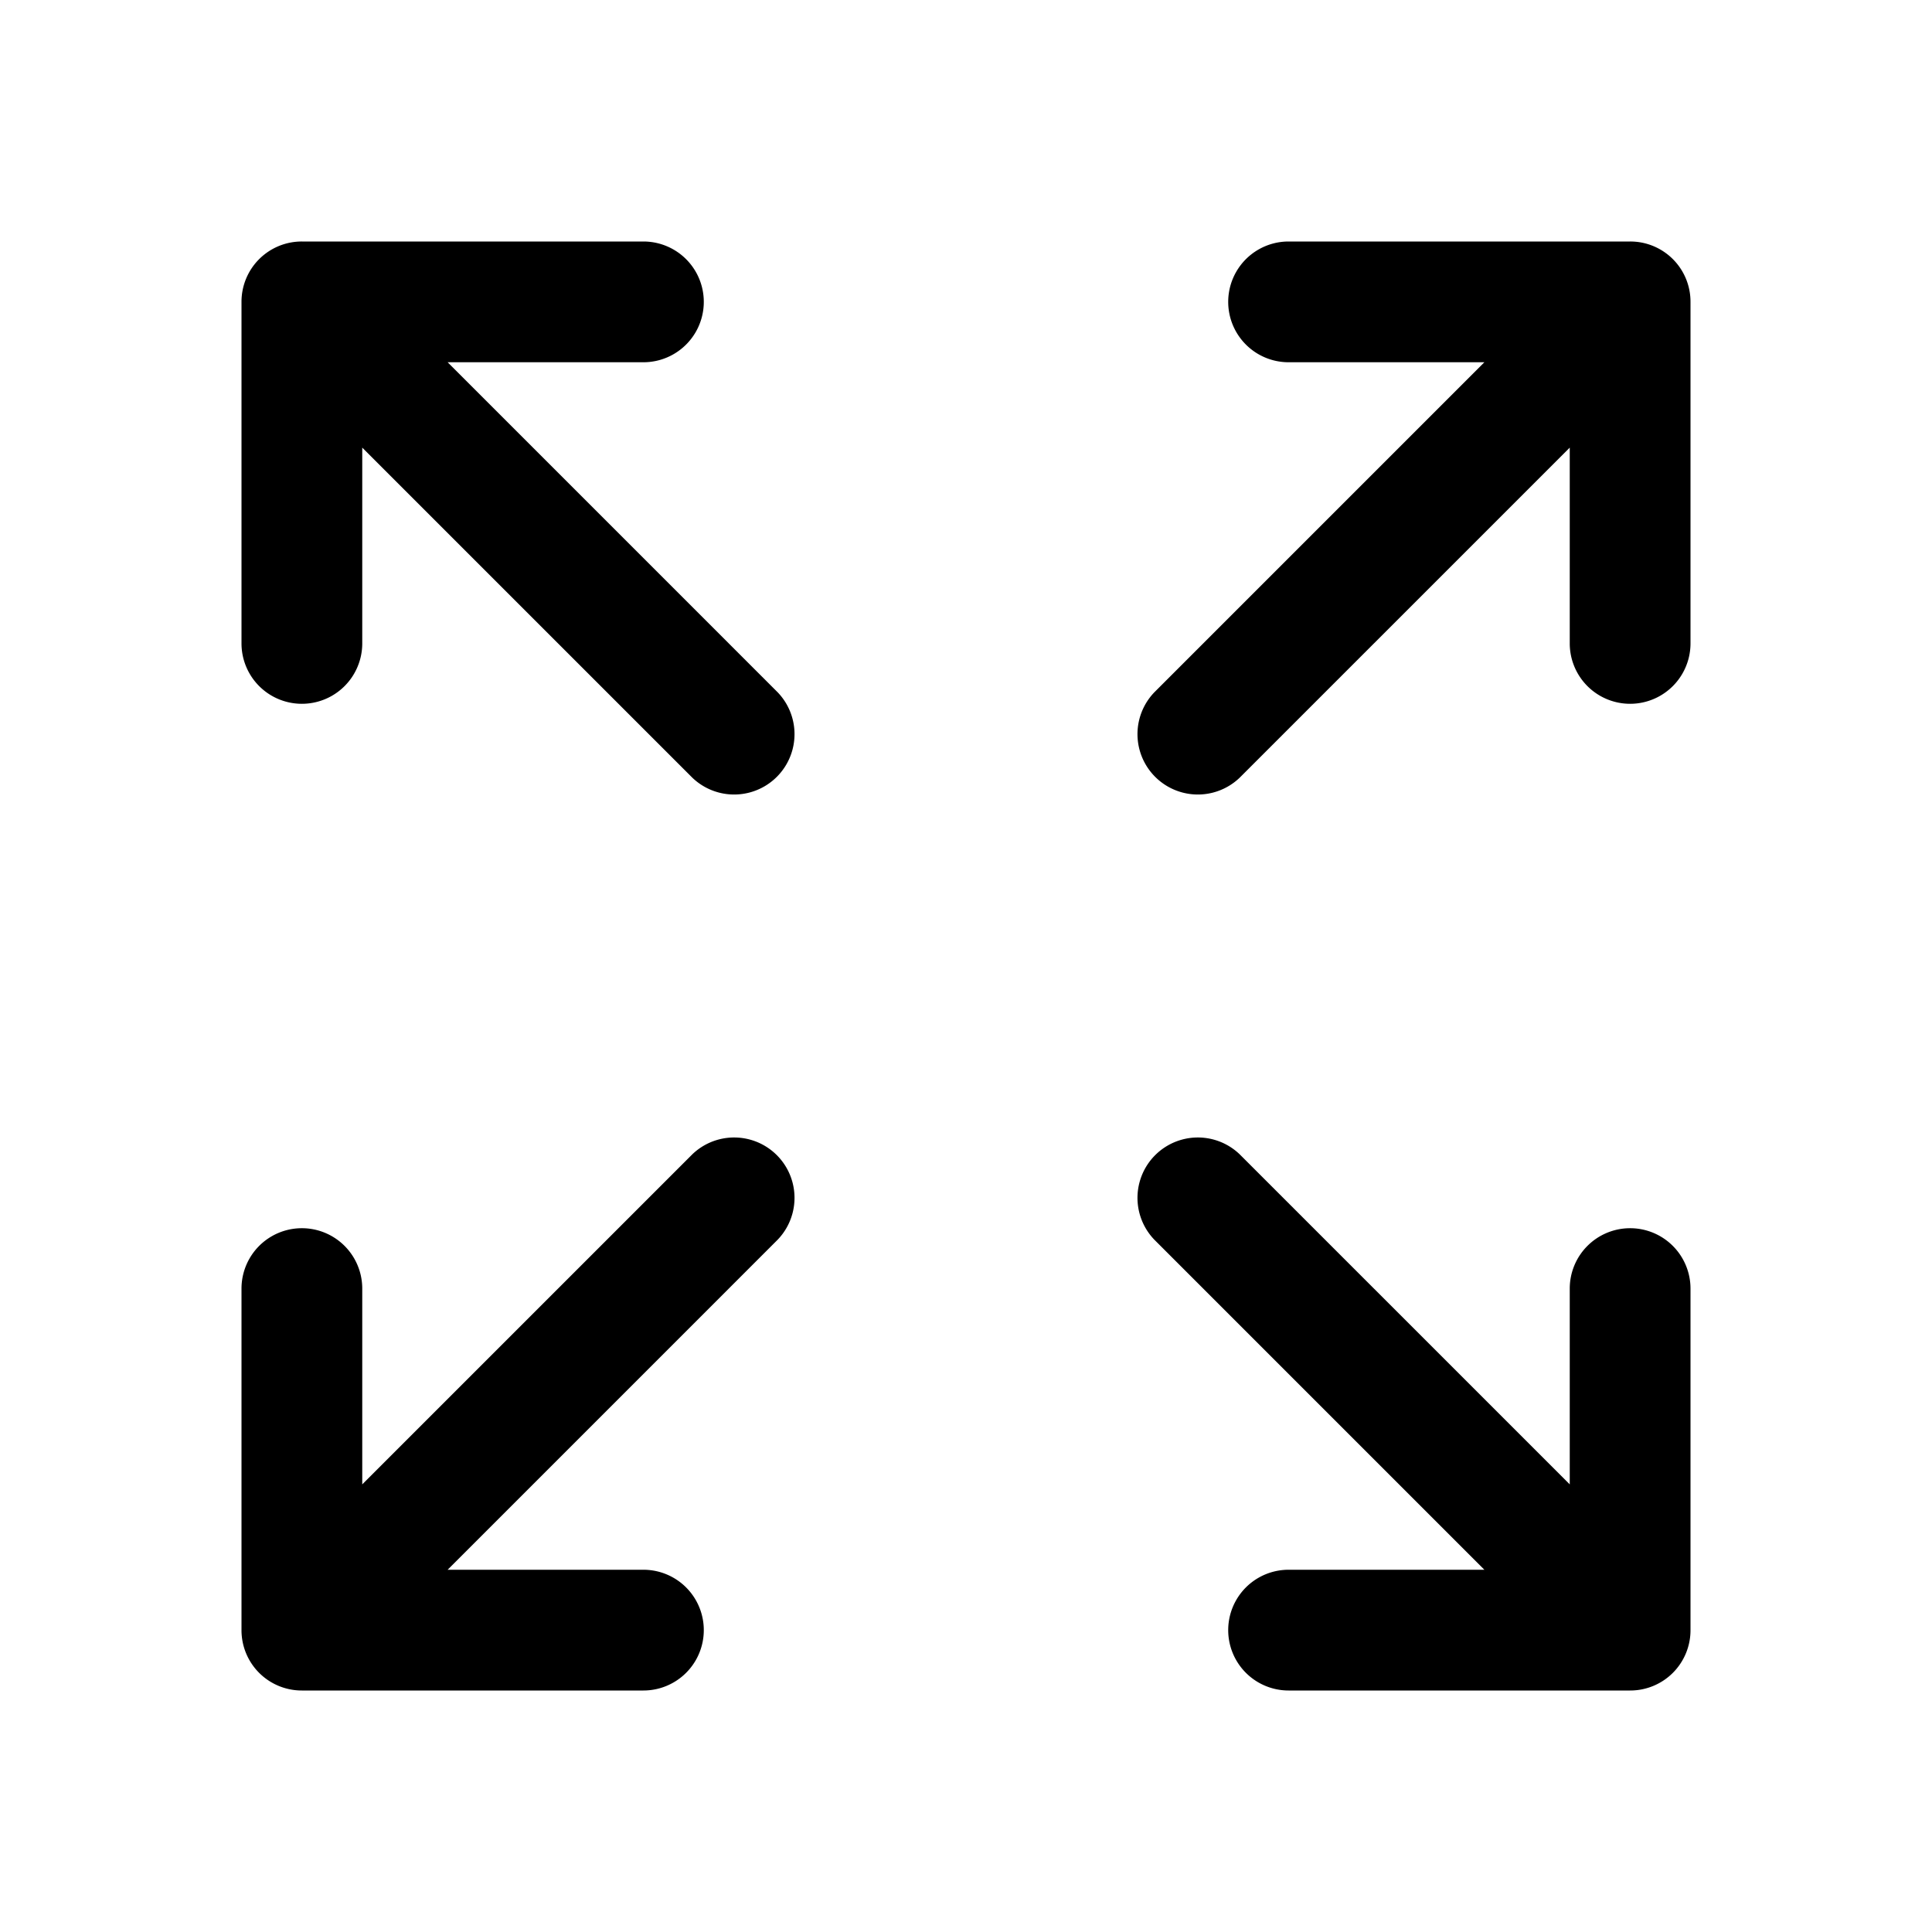 <svg id="glyphicons-arrows" xmlns="http://www.w3.org/2000/svg" viewBox="0 0 32 32">
  <path id="four-directions-diagonally-arrow" d="M28,5v5.657a1,1,0,1,1-2,0V7.414l-5.465,5.465a1.0 1,0,0,1-1.414-1.414L24.586,6H21.343a1,1,0,0,1,0-2H27A.997.997,0,0,1,28,5ZM7.414,6h3.243a1,1,0,0,0,0-2H5A.998.998,0,0,0,4,5v5.657a1,1,0,0,0,2,0V7.414l5.465,5.465a1.0 1,0,0,0,1.414-1.414Zm4.051,13.121L6,24.586V21.343a1,1,0,0,0-2,0V27a.998.998,0,0,0,1,1h5.657a1,1,0,1,0,0-2H7.414l5.465-5.465a1.0 1,0,0,0-1.414-1.414ZM27,20.343a1.0 1,0,0,0-1,1v3.243l-5.465-5.465a1.0 1,0,0,0-1.414,1.414L24.586,26H21.343a1,1,0,1,0,0,2H27a.998.998,0,0,0,1-1V21.343A1.0 1,0,0,0,27,20.343Z"/>
</svg>
